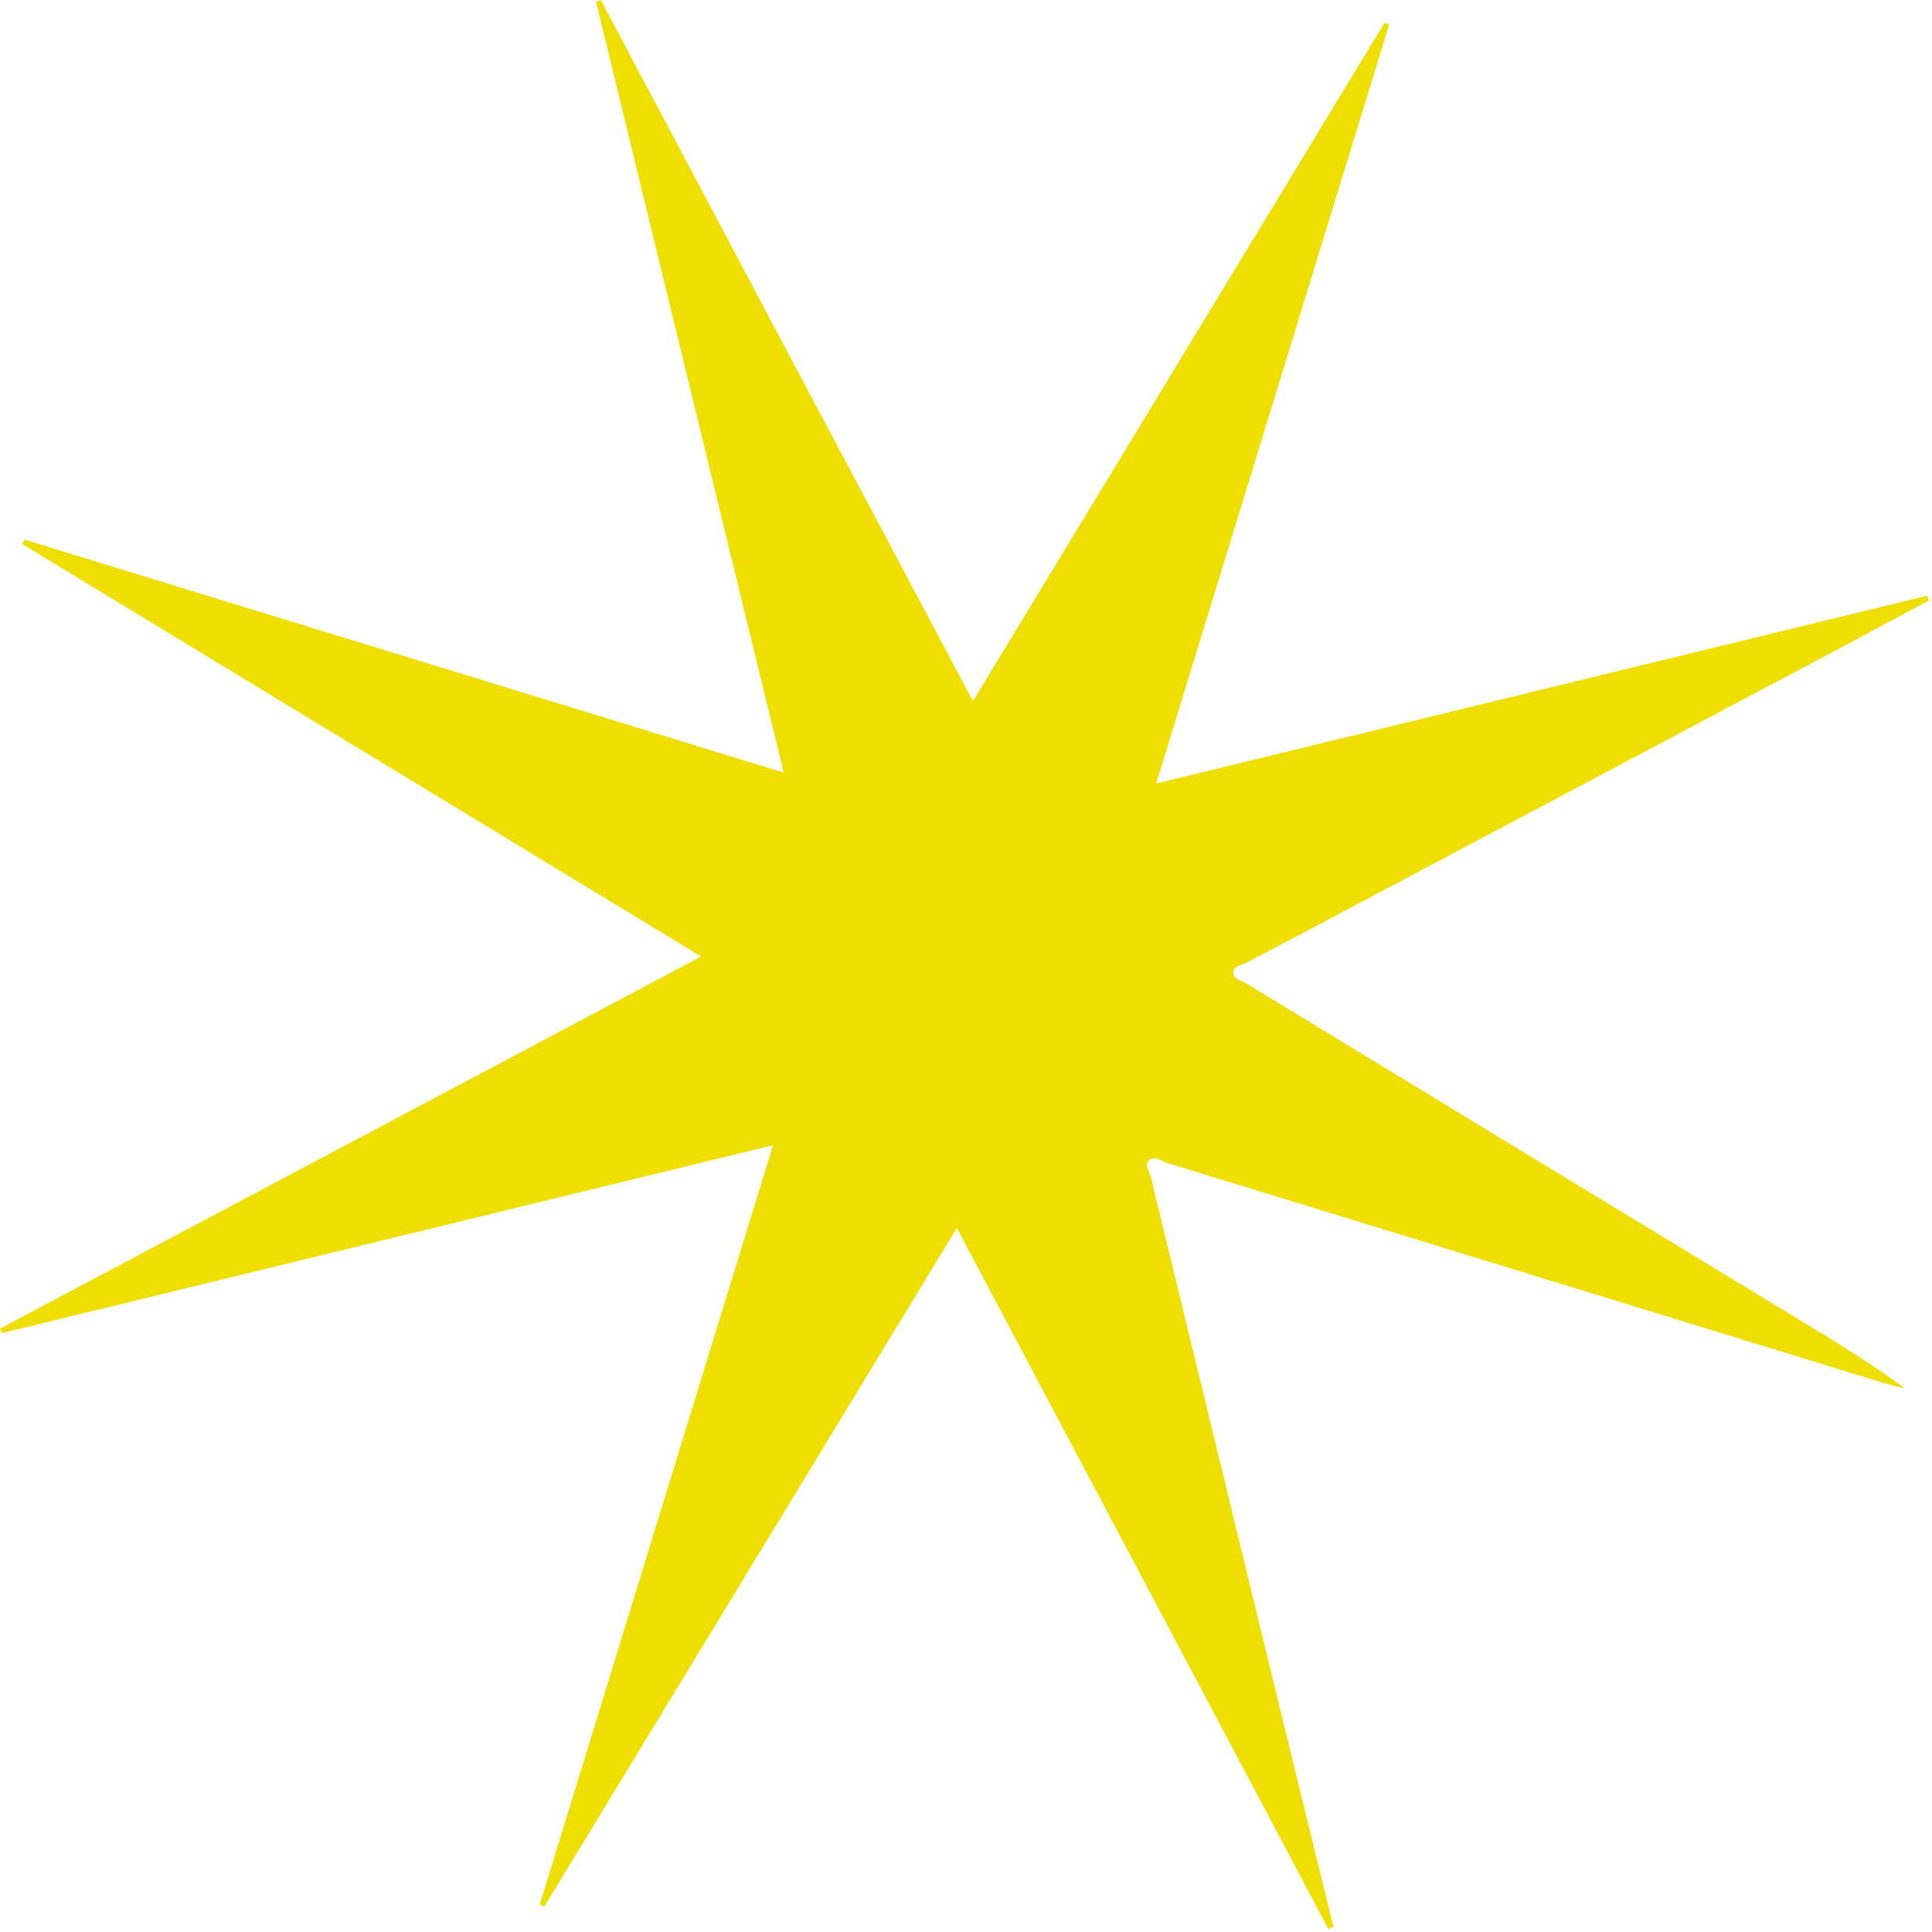 <?xml version="1.0" encoding="UTF-8"?> <svg xmlns="http://www.w3.org/2000/svg" width="447" height="447" viewBox="0 0 447 447" fill="none"><path d="M307.337 446.315C278.878 392.514 250.296 338.747 221.384 284.114L125.932 441.116L124.865 440.667L178.85 264.968L0.473 308.43L0 307.401L162.21 221.305L5.176 125.895L5.641 124.835L181.334 178.76C166.678 118.789 152.315 59.589 137.897 0.424L139.011 4.24494e-05C167.512 53.731 196.005 107.477 225.105 162.215L320.314 5.319L321.398 5.708C303.529 63.941 285.609 122.18 267.5 181.279L445.842 137.831L446.261 138.933C439.137 142.755 432.027 146.611 424.842 150.415L304.209 214.407C298.902 217.226 293.573 219.984 288.266 222.803C287.135 223.396 285.429 223.515 285.337 224.88C285.226 226.551 287.16 226.82 288.284 227.492C330.438 253.18 372.613 278.829 414.809 304.438C423.609 309.738 432.307 315.091 440.794 321.243C439.386 320.896 437.966 320.622 436.587 320.209C381.089 303.159 325.588 286.114 270.085 269.075C268.686 268.643 267.006 267.259 265.797 268.506C264.757 269.553 265.976 271.153 266.306 272.52C276.275 313.547 286.245 354.574 296.214 395.601C300.296 412.336 304.394 429.066 308.508 445.789L307.337 446.315Z" fill="#EEDF01"></path></svg> 
